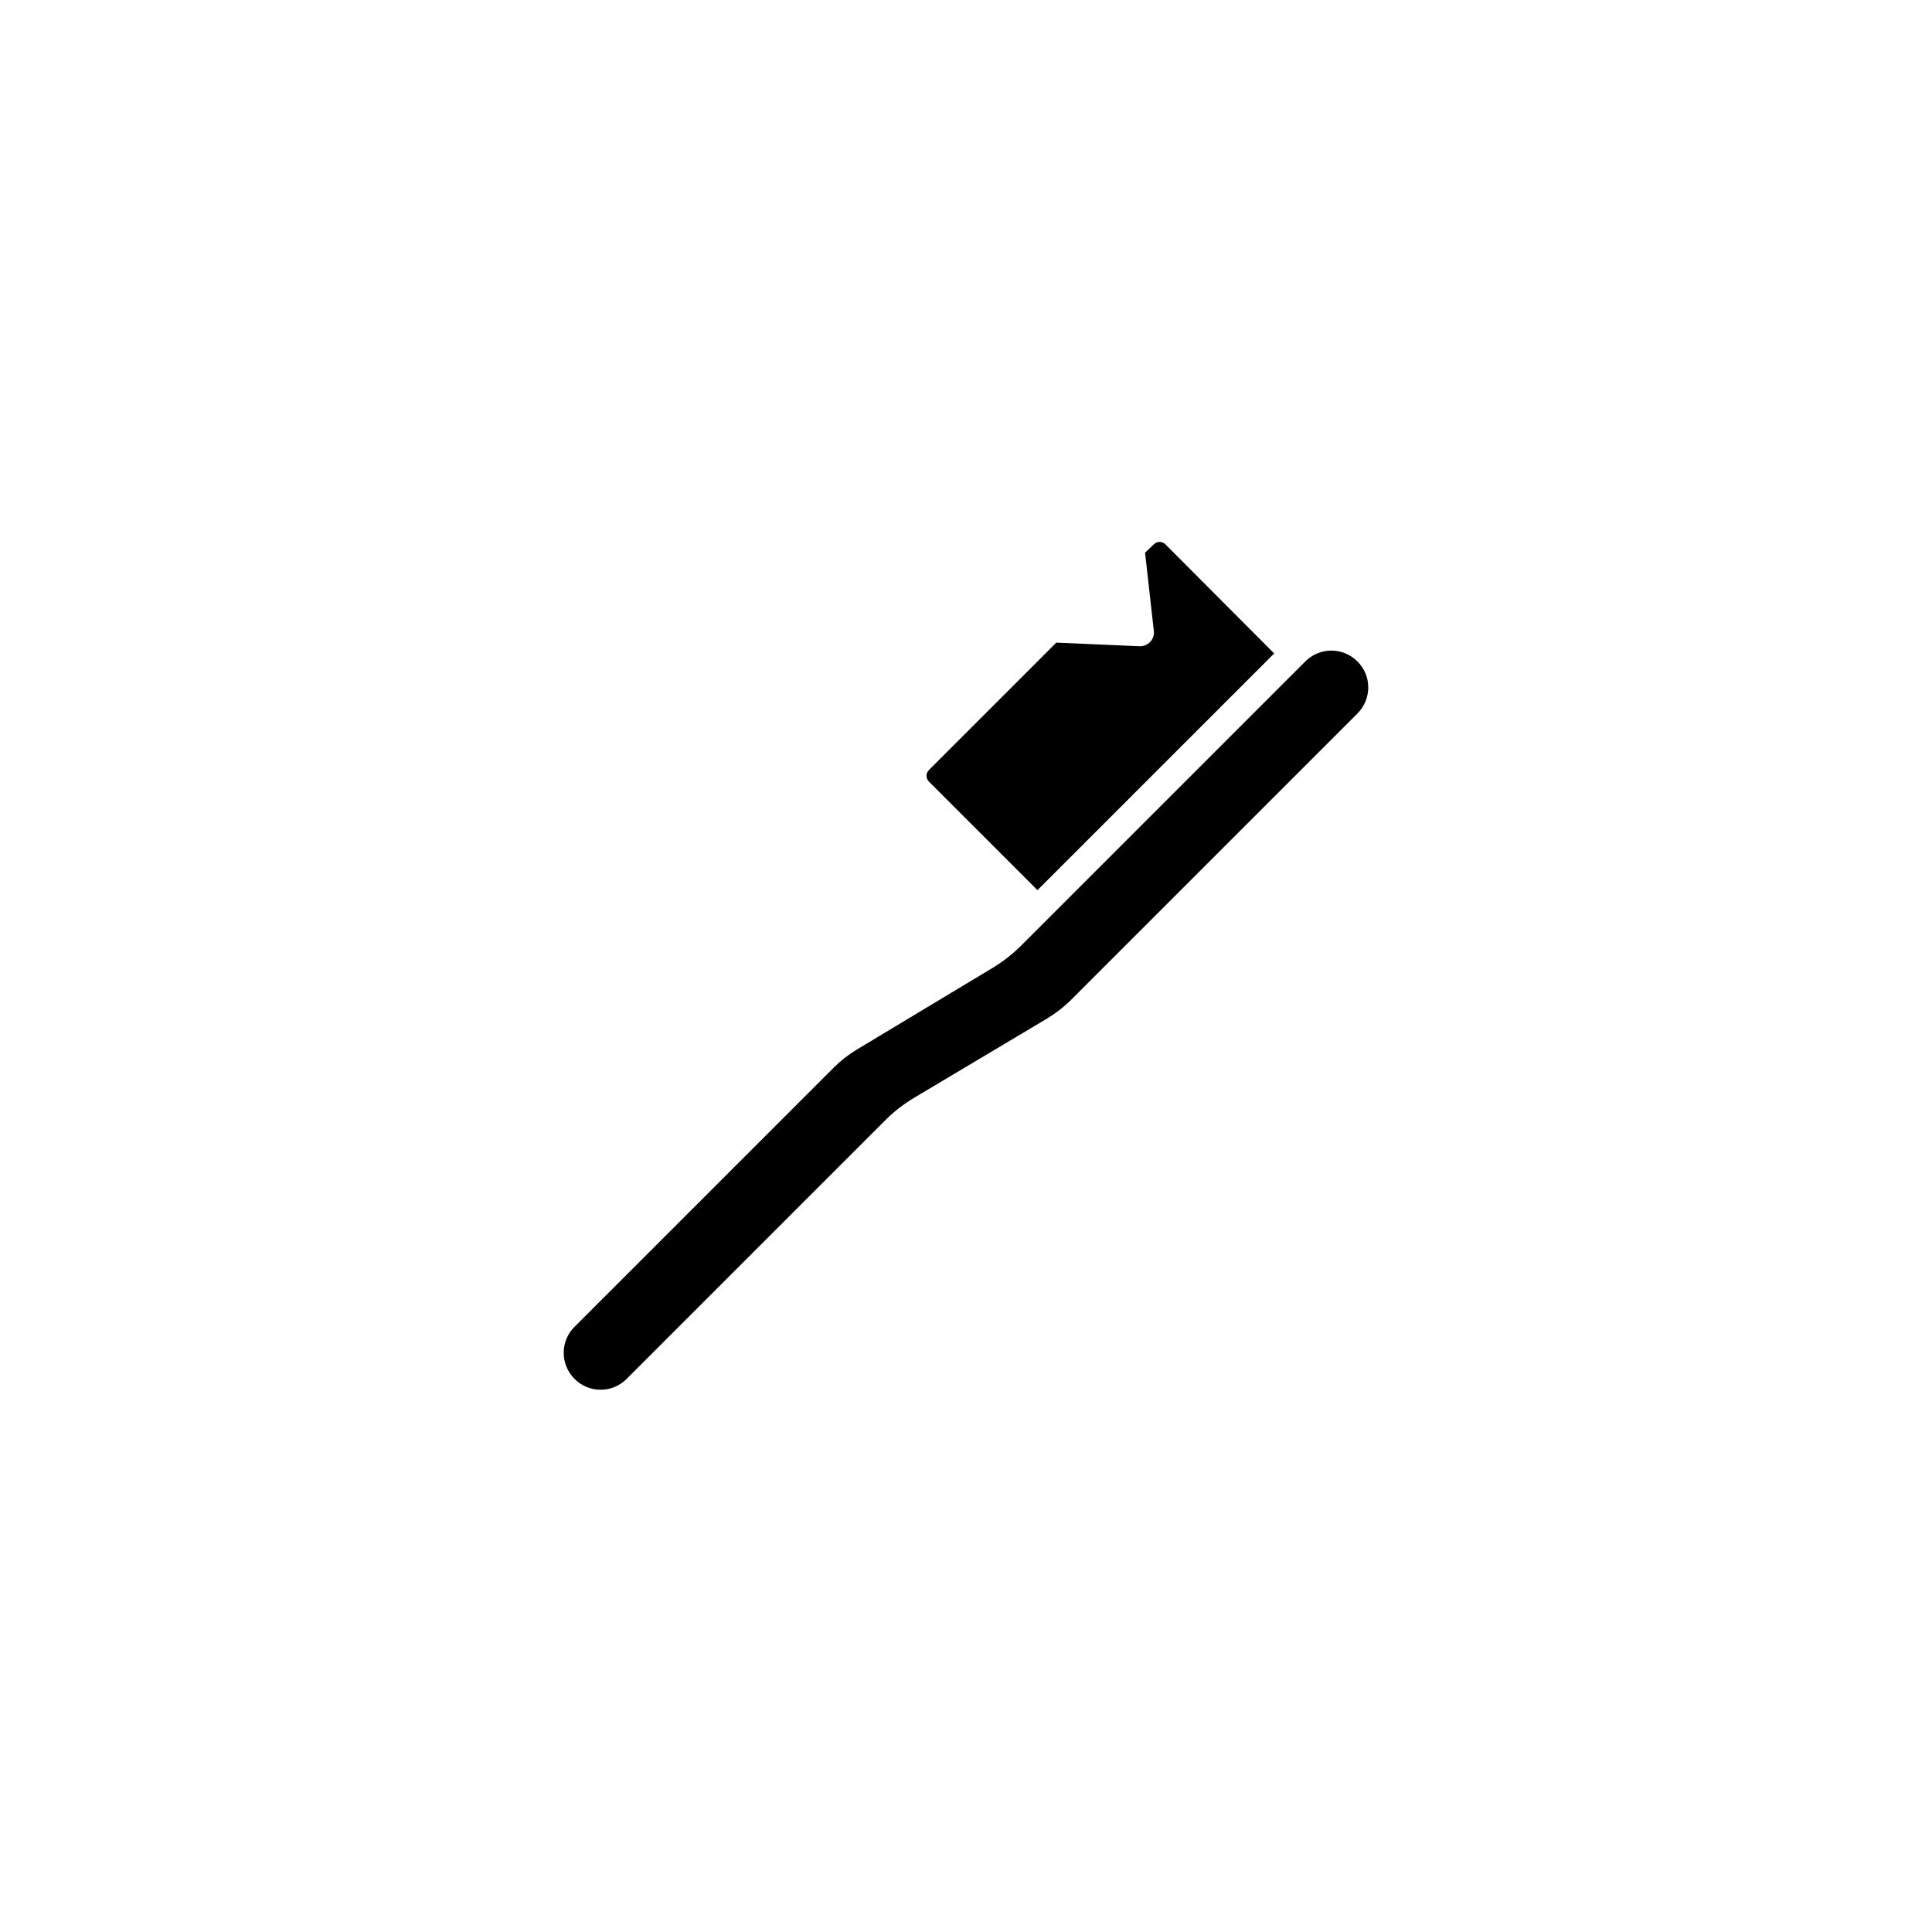 <?xml version="1.0" encoding="UTF-8"?>
<!-- Uploaded to: SVG Repo, www.svgrepo.com, Generator: SVG Repo Mixer Tools -->
<svg fill="#000000" width="800px" height="800px" version="1.1" viewBox="144 144 512 512" xmlns="http://www.w3.org/2000/svg">
 <g>
  <path d="m503.73 333.09-75.773 75.773c-1.965 1.965-4.18 3.68-6.602 5.141l-35.164 20.957c-2.672 1.613-5.188 3.527-7.406 5.742l-68.719 68.719c-1.863 1.863-4.281 2.871-6.902 2.871-2.621 0-5.039-1.008-6.902-2.871-3.828-3.828-3.828-10.027 0-13.805l68.77-68.77c1.762-1.762 3.727-3.273 5.844-4.586l36.023-21.664c2.871-1.715 5.492-3.777 7.859-6.144l75.168-75.168c1.914-1.914 4.383-2.871 6.902-2.871s4.988 0.957 6.902 2.871c3.828 3.777 3.828 9.973 0 13.805z"/>
  <path d="m481.67 317.17-62.727 62.727-28.766-28.766c-0.855-0.855-0.855-2.215 0-3.074l33.754-33.754 22.066 0.957c1.059 0.051 2.117-0.402 2.82-1.16 0.754-0.805 1.109-1.863 0.957-2.922l-2.316-20.707 2.367-2.266c0.855-0.805 2.168-0.805 3.023 0.051z"/>
 </g>
</svg>